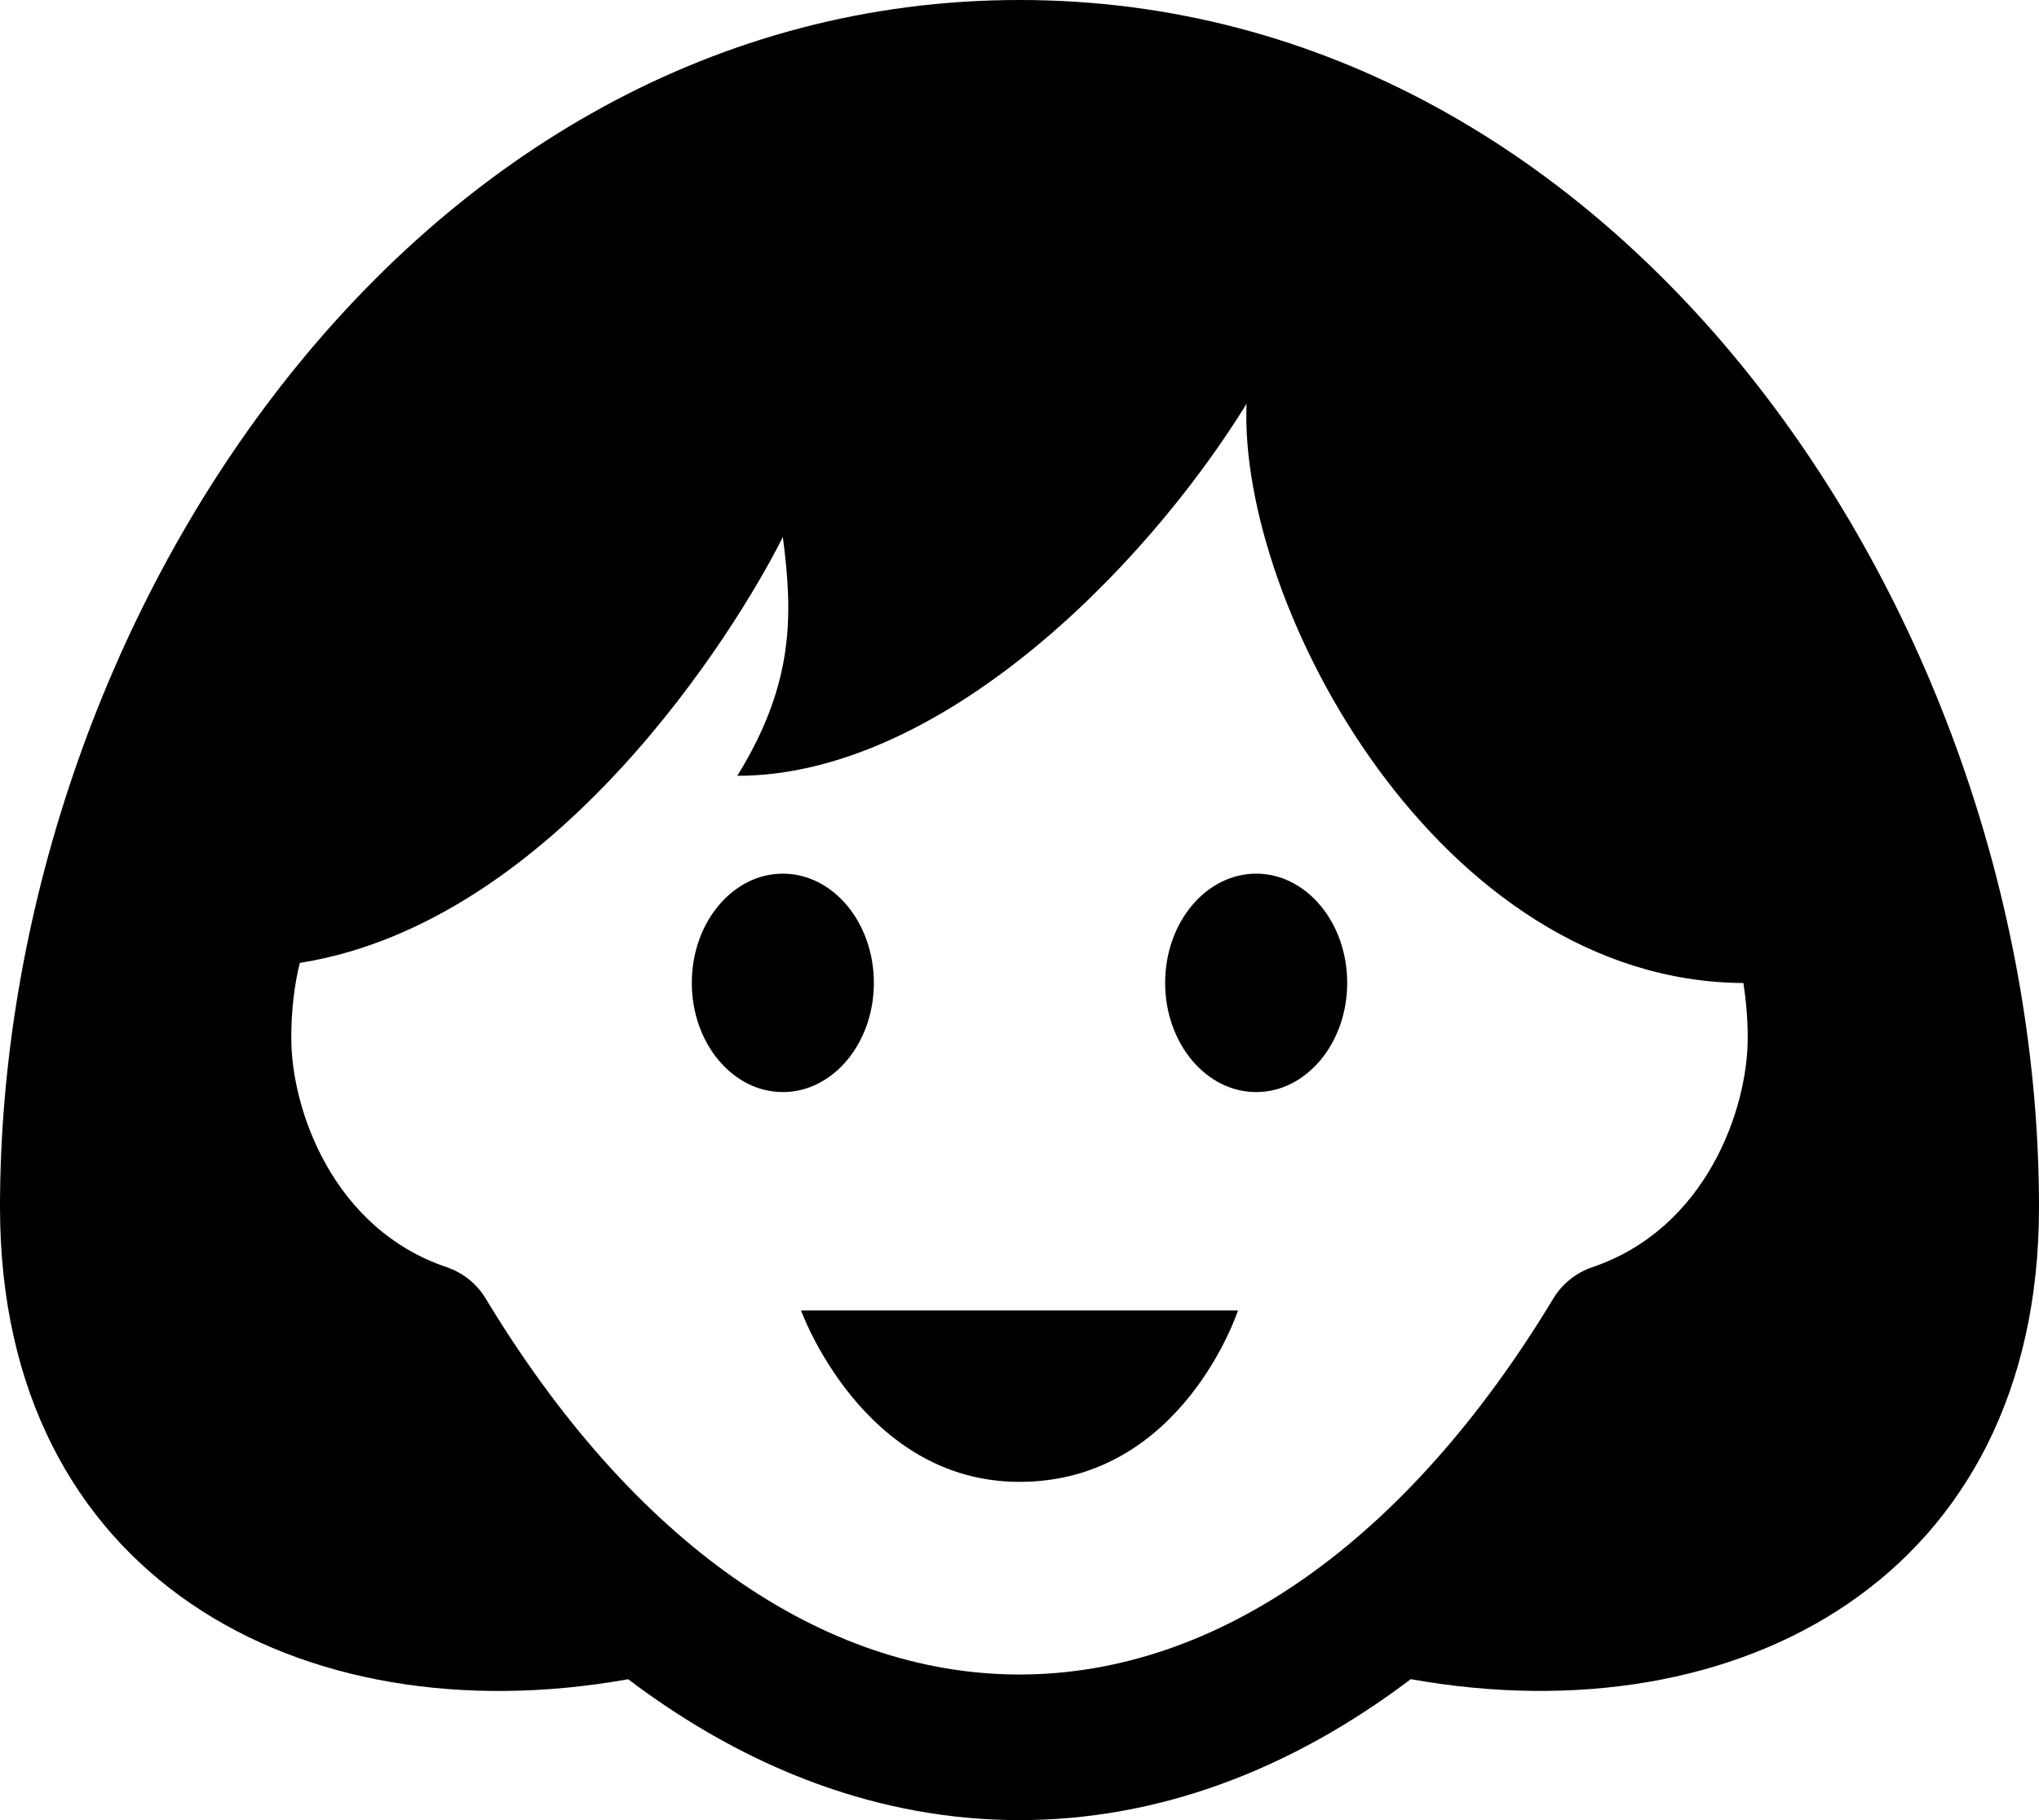<svg xmlns="http://www.w3.org/2000/svg" width="28" height="25" viewBox="0 0 28 25"><path d="M18.5 13.5c0 .828-.56 1.5-1.25 1.5s-1.25-.672-1.25-1.5.56-1.5 1.25-1.5 1.25.672 1.25 1.5zm-6.5 0c0-.828-.56-1.5-1.25-1.5s-1.25.672-1.25 1.5.56 1.5 1.25 1.5 1.25-.672 1.25-1.5zm2 6.854c2.235 0 3-2.354 3-2.354h-6s.847 2.354 3 2.354zm14-3.771c0 5.068-4.115 7.287-8.627 6.481-1.657 1.254-3.476 1.936-5.373 1.936s-3.717-.682-5.374-1.935c-4.511.805-8.626-1.413-8.626-6.482 0-7.998 5.641-16.583 14-16.583s14 8.585 14 16.583zm-6.669 1.252c.122-.202.313-.354.536-.43 1.565-.53 2.133-2.172 2.133-3.146 0-.28-.024-.528-.059-.757-4.181-.021-6.936-5.186-6.823-7.955-1.435 2.322-4.245 5.109-6.993 5.109.781-1.266.766-2.203.625-3.28-.633 1.267-3.118 5.292-6.633 5.85-.072.293-.117.632-.117 1.033 0 .975.568 2.617 2.133 3.146.224.076.414.228.536.43 2.011 3.331 4.614 5.165 7.331 5.165 2.716 0 5.32-1.834 7.331-5.165z"/></svg>